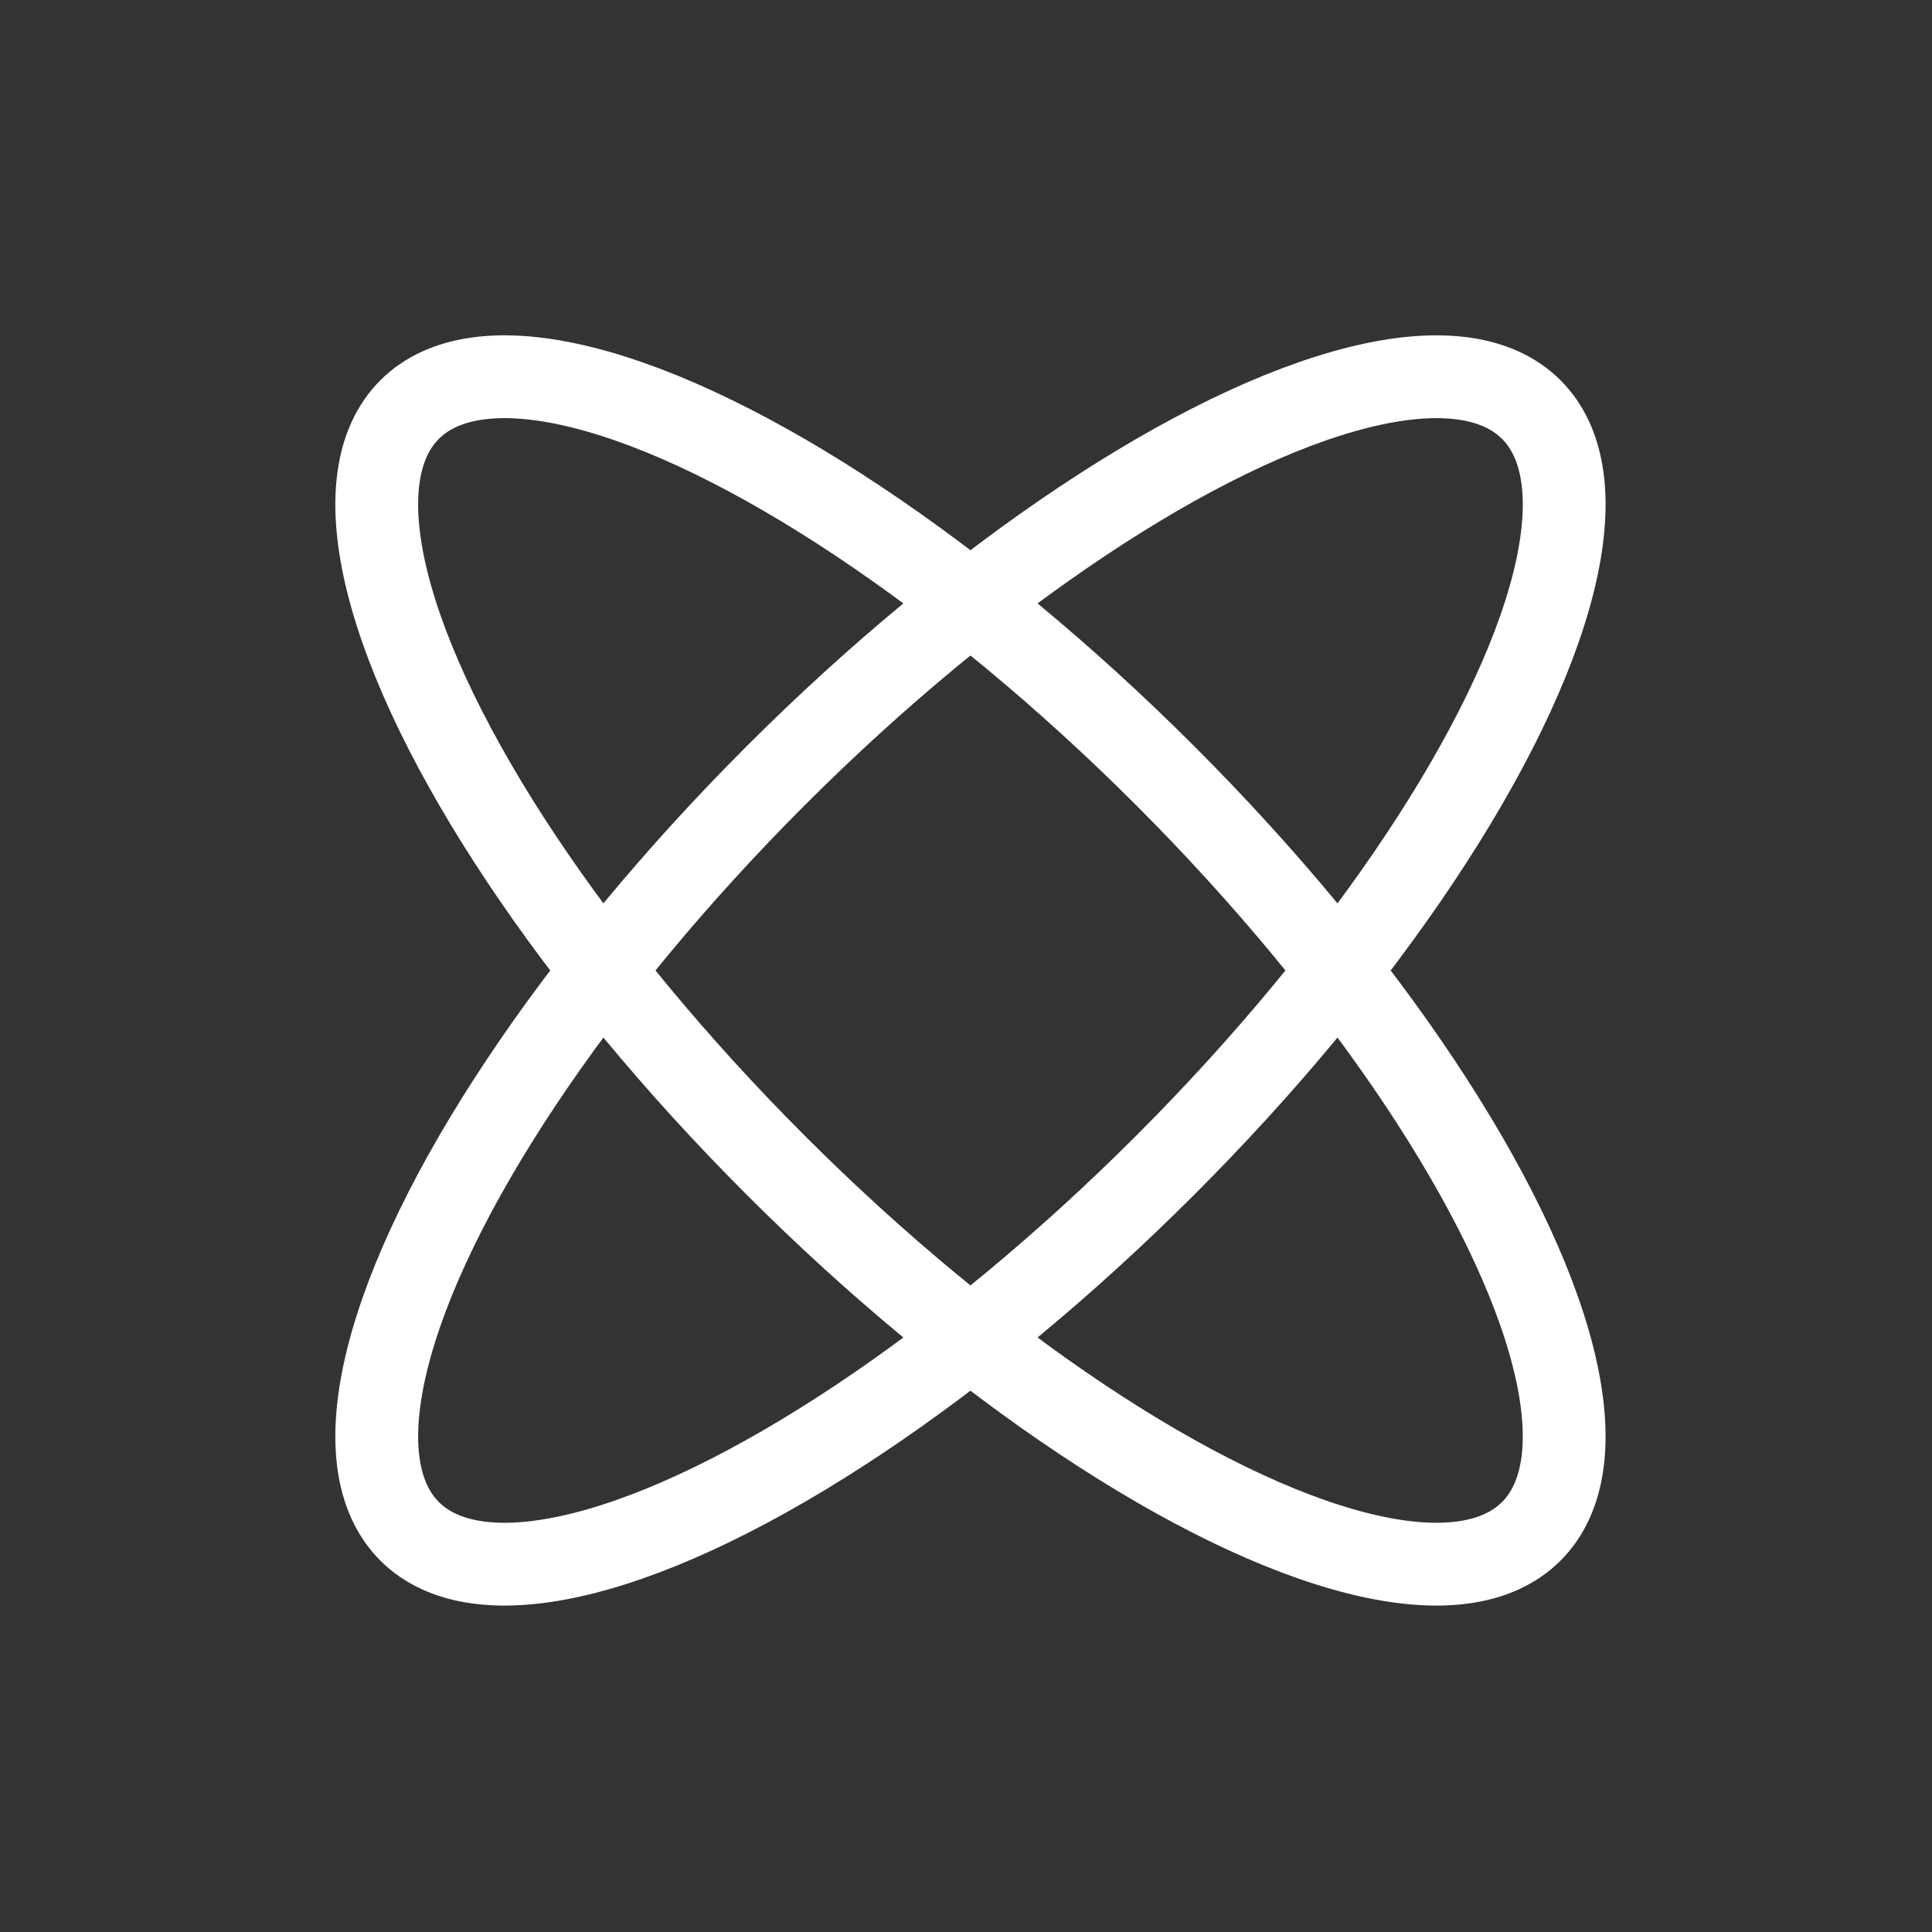 <?xml version="1.0" encoding="UTF-8"?> <svg xmlns="http://www.w3.org/2000/svg" xmlns:xlink="http://www.w3.org/1999/xlink" width="70" height="70" viewBox="0 0 70 70"><rect x="0" y="0" width="70" height="70" fill="#333333" stroke="none"/><defs><clipPath id="clip-path"><rect id="Rectangle_227" data-name="Rectangle 227" width="70" height="70" transform="translate(-455 1081)" fill="#fff" stroke="#707070" stroke-width="1"></rect></clipPath></defs><g id="Mask_Group_68" data-name="Mask Group 68" transform="translate(455 -1081)" clip-path="url(#clip-path)"><g id="Group_453" data-name="Group 453" transform="translate(-449.337 1086.663)"><g id="Ellipse_159" data-name="Ellipse 159" transform="translate(0 16.234) rotate(-45)" fill="none" stroke="#fff" stroke-width="3"><ellipse cx="11.479" cy="30.238" rx="11.479" ry="30.238" stroke="none"></ellipse><ellipse cx="11.479" cy="30.238" rx="9.979" ry="28.738" fill="none"></ellipse></g><g id="Ellipse_160" data-name="Ellipse 160" transform="translate(16.234 58.997) rotate(-135)" fill="none" stroke="#fff" stroke-width="3"><ellipse cx="11.479" cy="30.238" rx="11.479" ry="30.238" stroke="none"></ellipse><ellipse cx="11.479" cy="30.238" rx="9.979" ry="28.738" fill="none"></ellipse></g></g></g></svg> 